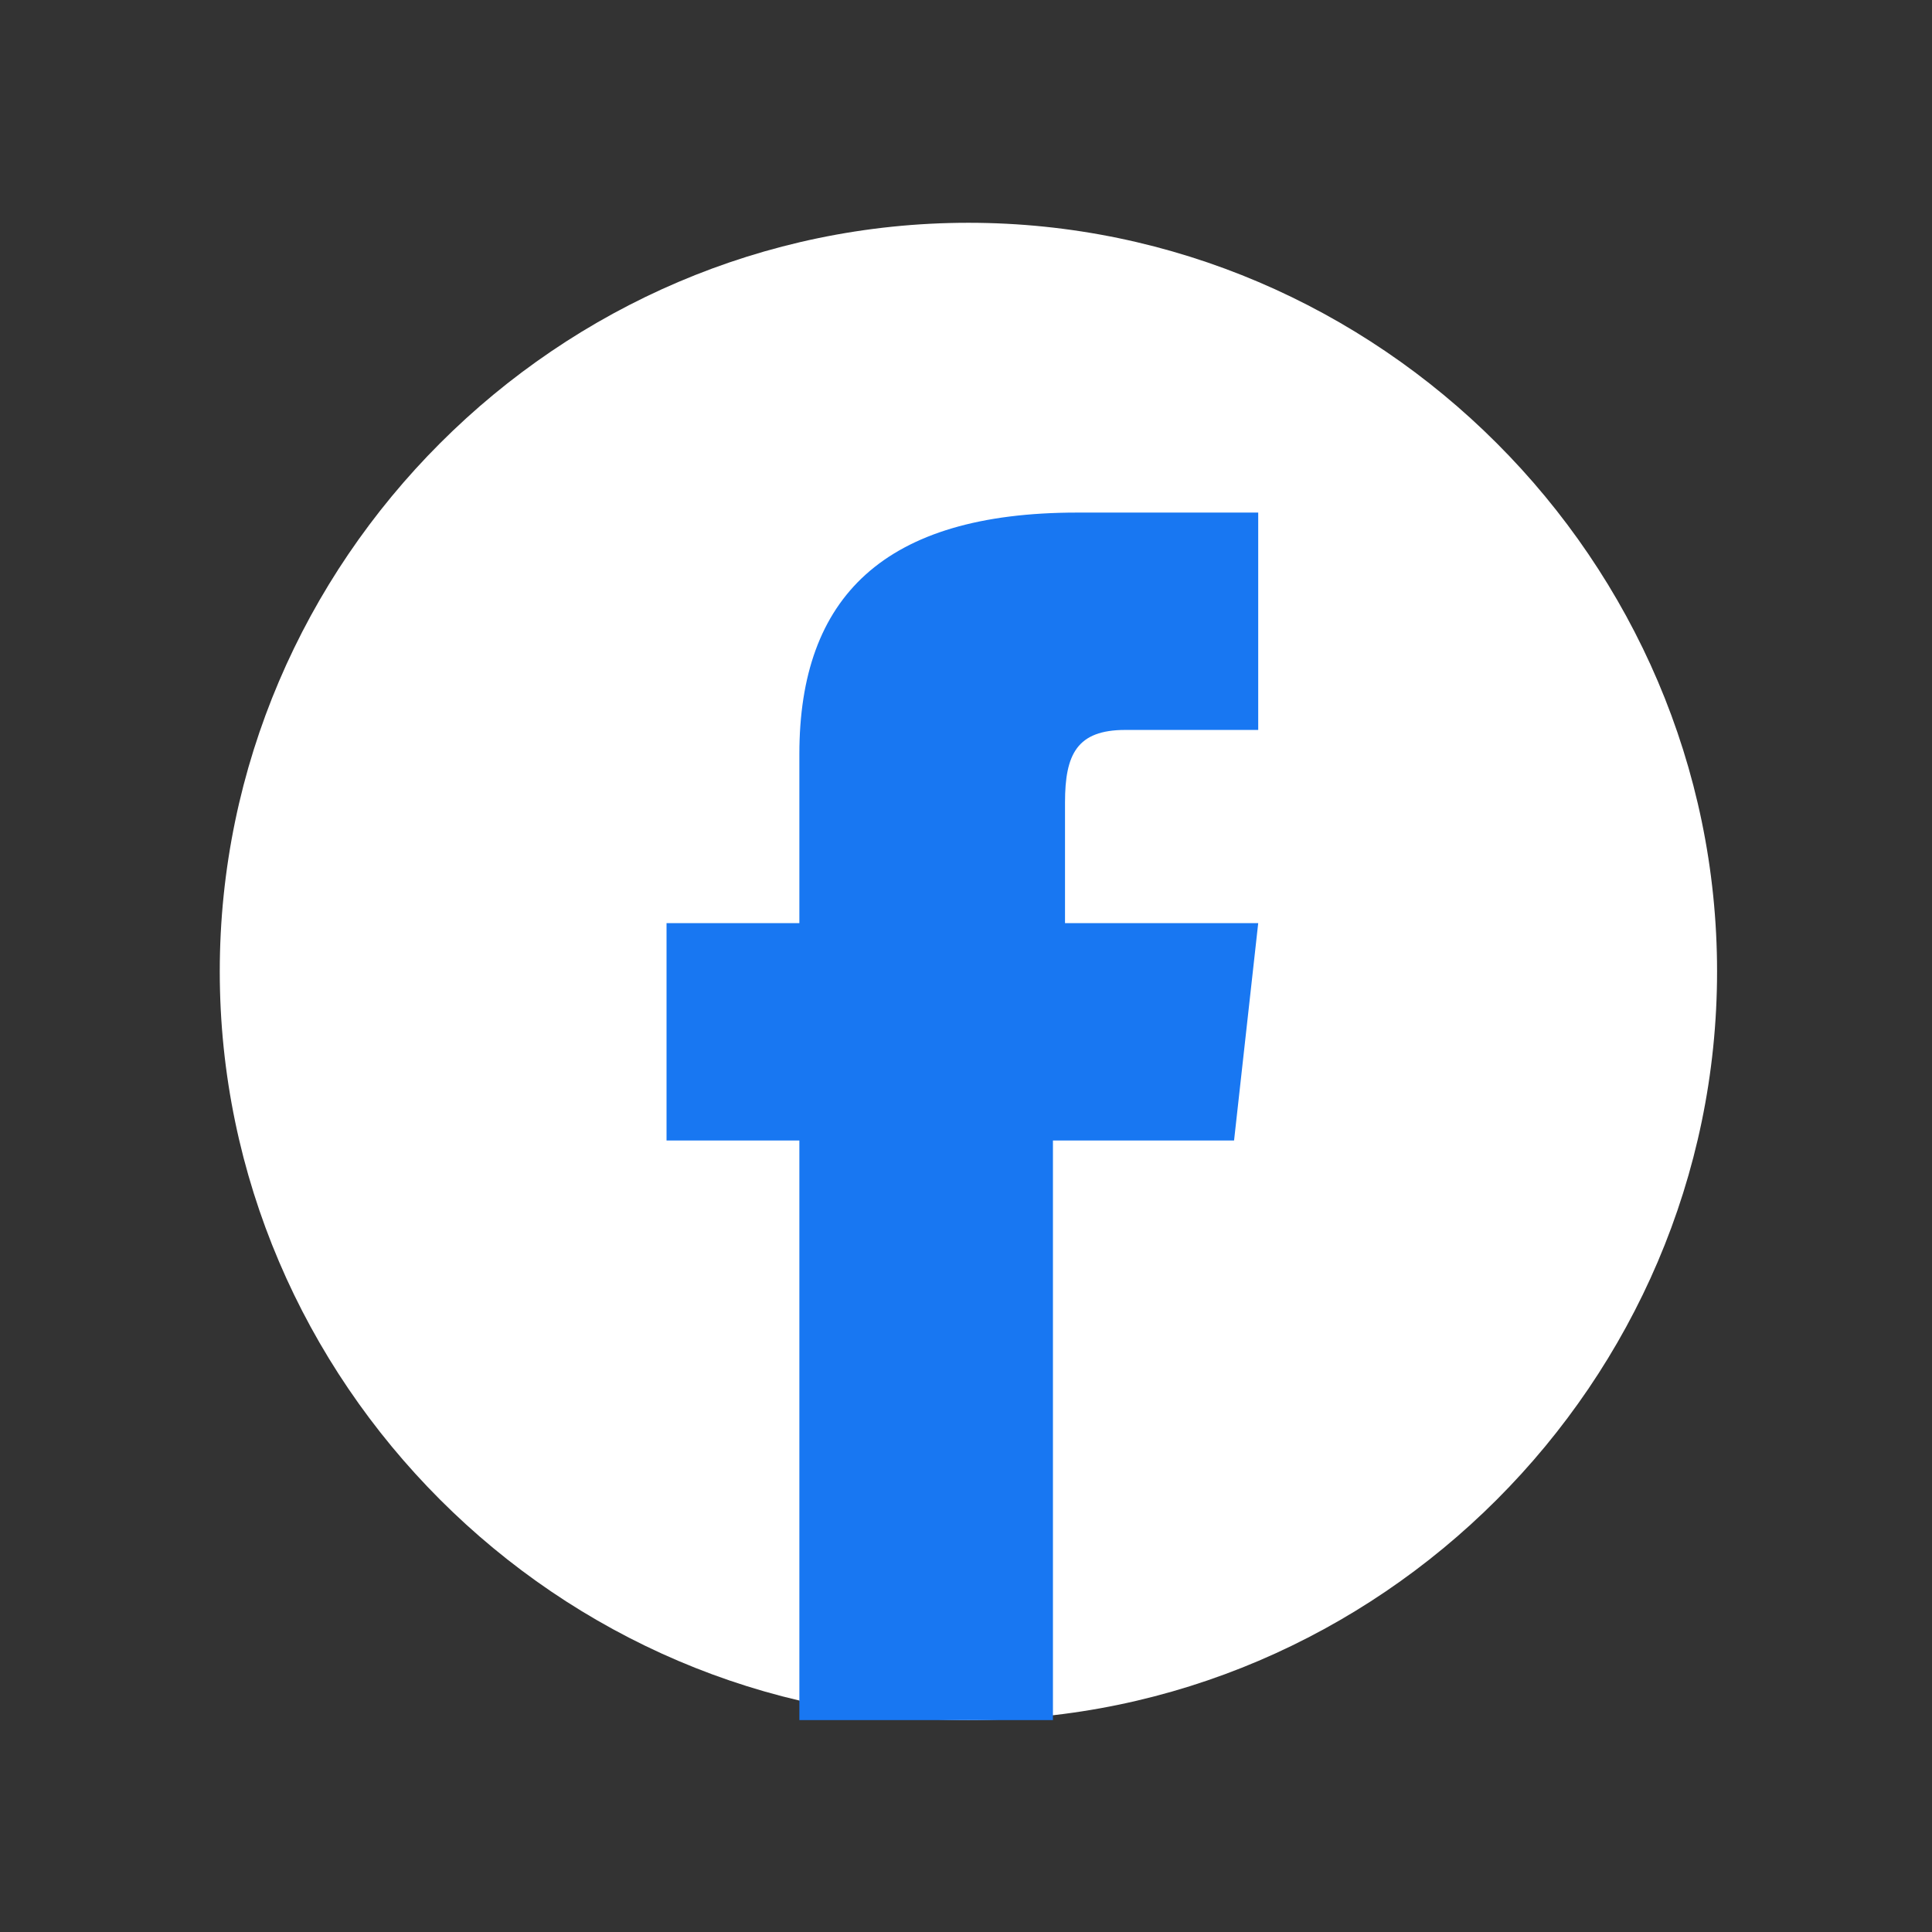 <?xml version="1.0" encoding="utf-8"?>
<!-- Generator: Adobe Illustrator 23.1.0, SVG Export Plug-In . SVG Version: 6.00 Build 0)  -->
<svg version="1.1" id="圖層_1" xmlns="http://www.w3.org/2000/svg" xmlns:xlink="http://www.w3.org/1999/xlink" x="0px" y="0px"
	 viewBox="0 0 16 16" style="enable-background:new 0 0 16 16;" xml:space="preserve">
<rect x="0" y="0" width="16" height="16" fill="#333333" stroke="none"/>
<style type="text/css">
	.st0{fill:#FFFFFF;}
	.st1{fill:#1877F2;}
</style>
<g id="Group_597" transform="translate(-865.78 -434.355)">
	<path id="Rectangle_2808" class="st0" d="M873.8,436.2L873.8,436.2c3.4,0,6.2,2.8,6.2,6.2l0,0c0,3.4-2.8,6.2-6.2,6.2l0,0
		c-3.4,0-6.2-2.8-6.2-6.2l0,0C867.6,439,870.4,436.2,873.8,436.2z"/>
	<path id="Path_41" class="st1" d="M872.4,448.6h2.1v-4.8h1.5l0.2-1.8h-1.6v-1c0-0.4,0.1-0.6,0.5-0.6h1.1v-1.8h-1.5
		c-1.6,0-2.3,0.7-2.3,2v1.4h-1.1v1.8h1.1V448.6z"/>
</g>
</svg>

